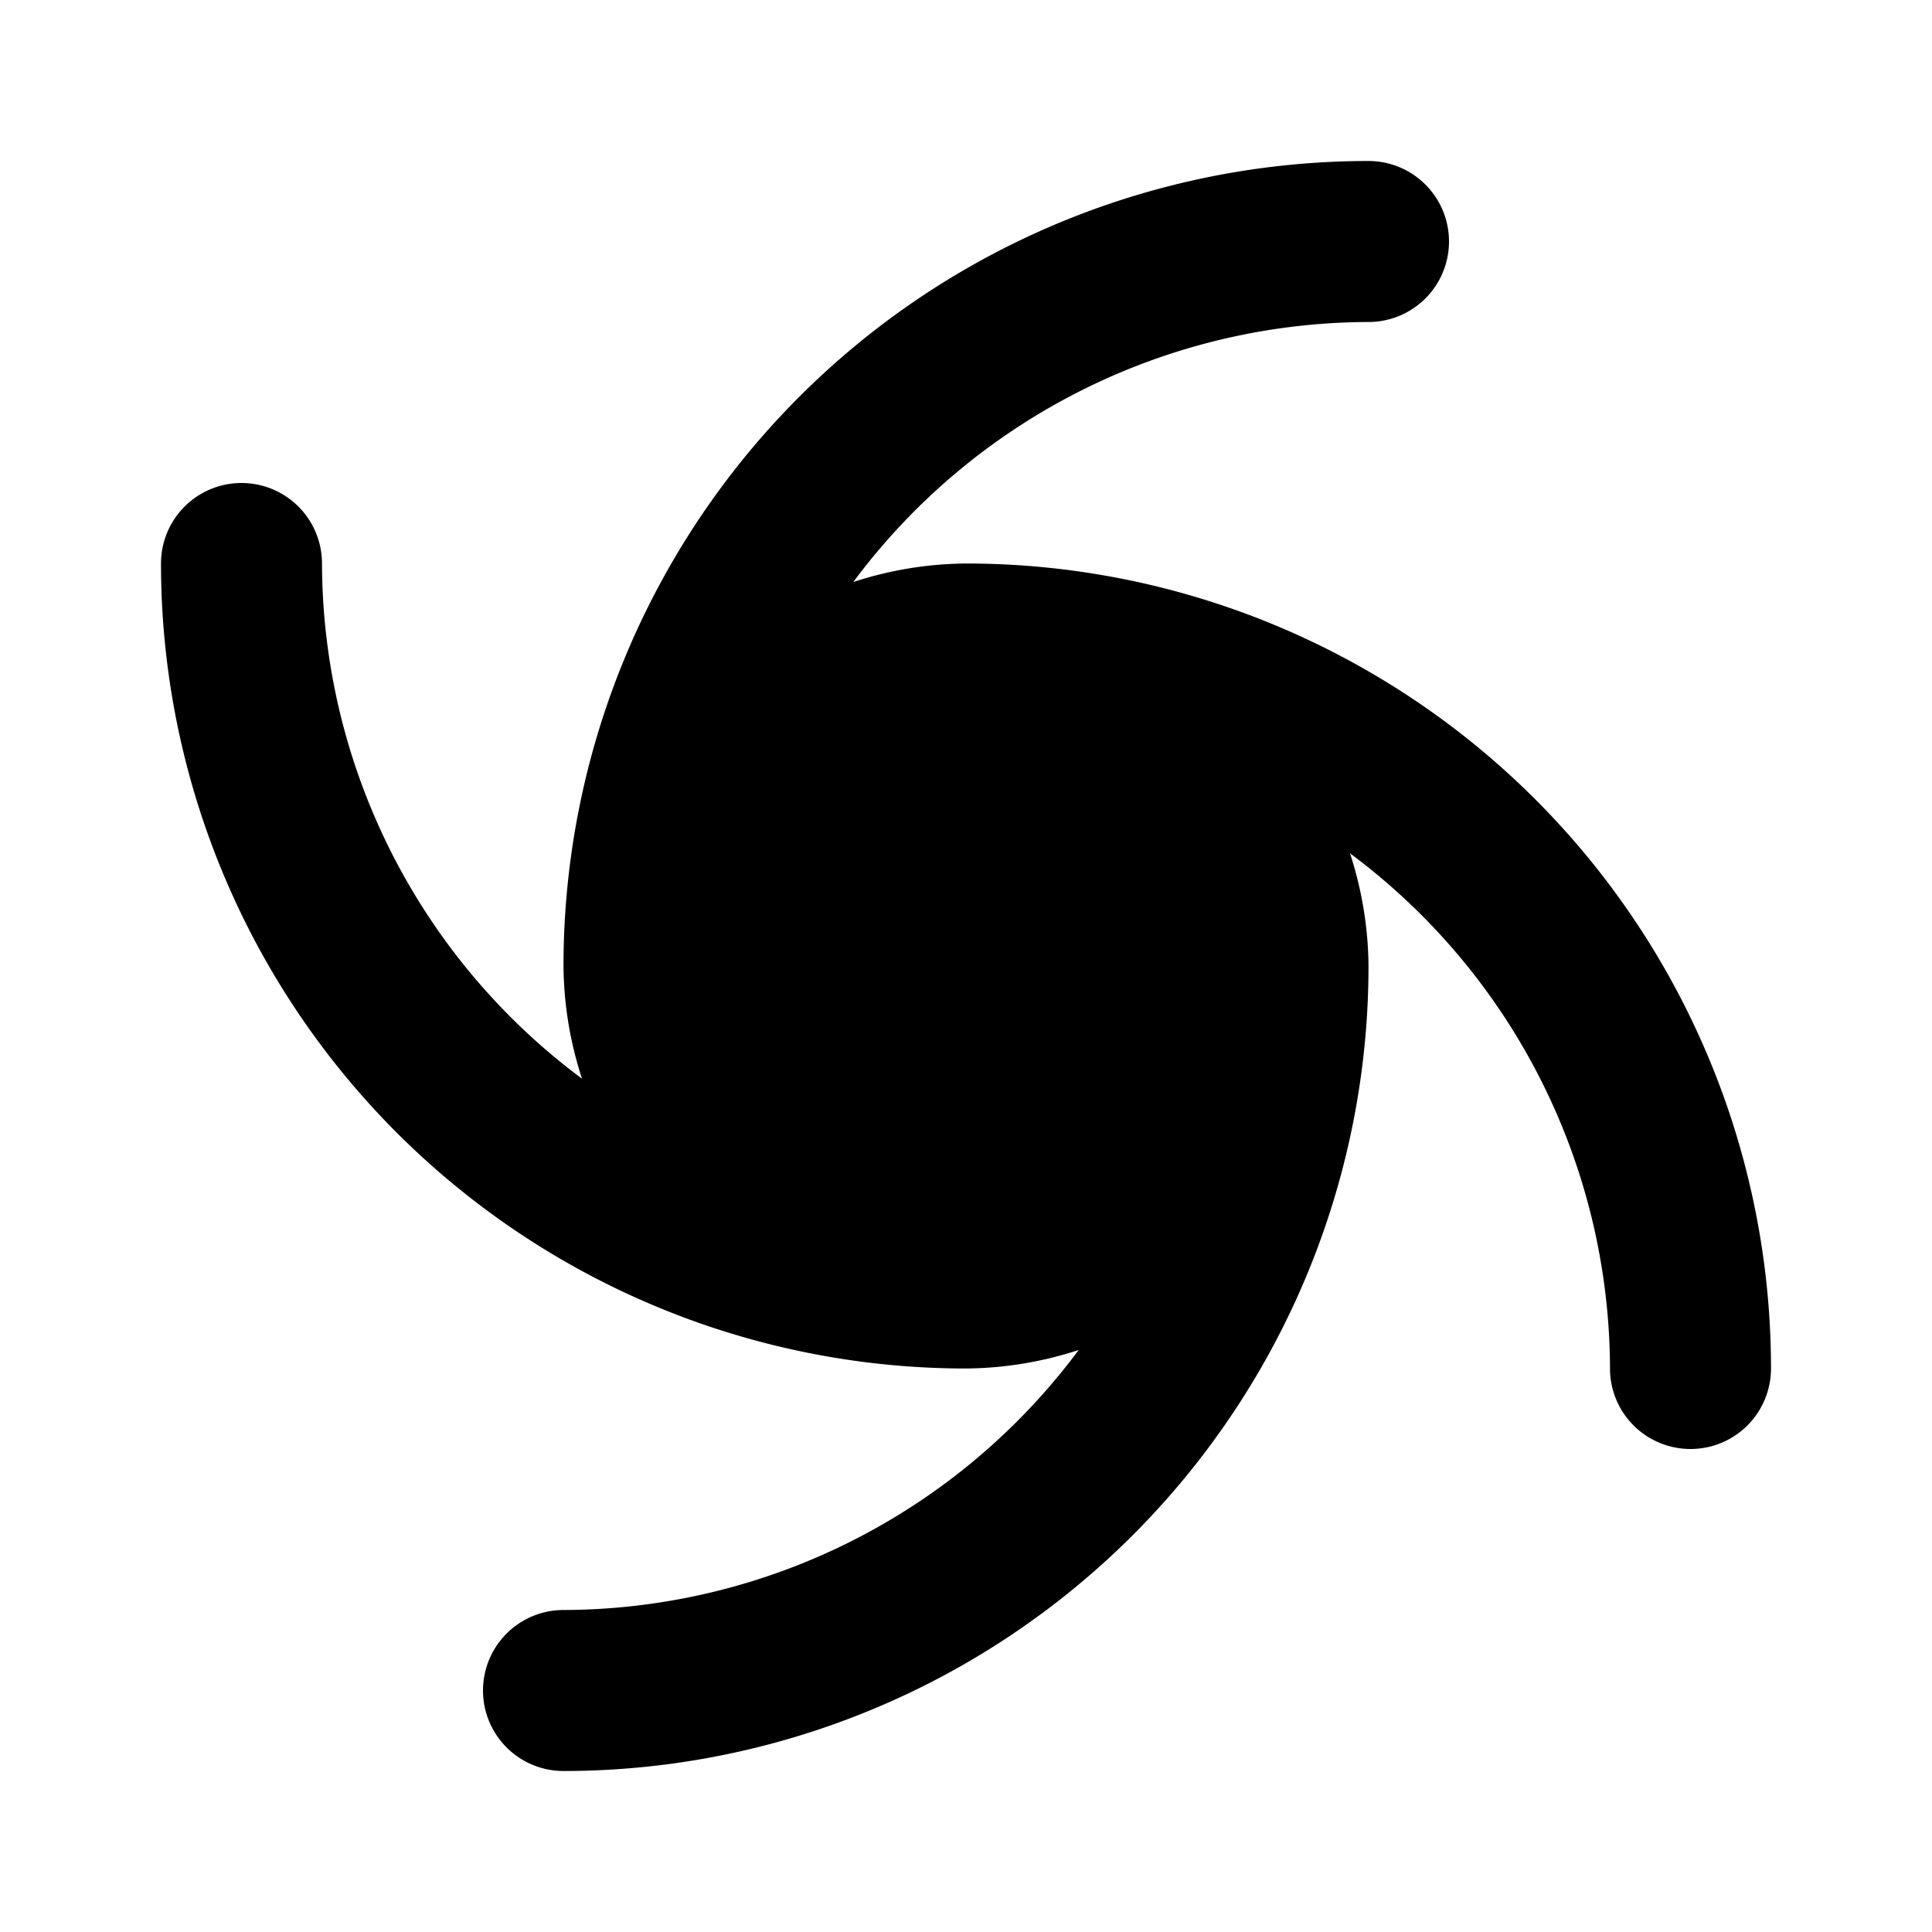 <?xml version="1.0" encoding="utf-8"?><!-- Uploaded to: SVG Repo, www.svgrepo.com, Generator: SVG Repo Mixer Tools -->
<svg fill="#000000" width="800px" height="800px" viewBox="0 0 24 24" id="hurricane-2" data-name="Flat Color" xmlns="http://www.w3.org/2000/svg" class="icon flat-color"><path id="primary" d="M12,7a4.61,4.61,0,0,0-1.4.23A8,8,0,0,1,17,4a1,1,0,0,0,0-2A10,10,0,0,0,7,12a4.61,4.61,0,0,0,.23,1.4A8,8,0,0,1,4,7,1,1,0,0,0,2,7,10,10,0,0,0,12,17a4.61,4.61,0,0,0,1.4-.23A8,8,0,0,1,7,20a1,1,0,0,0,0,2A10,10,0,0,0,17,12a4.61,4.61,0,0,0-.23-1.4A8,8,0,0,1,20,17a1,1,0,0,0,2,0A10,10,0,0,0,12,7Z" style="fill: rgb(0, 0, 0);"></path></svg>